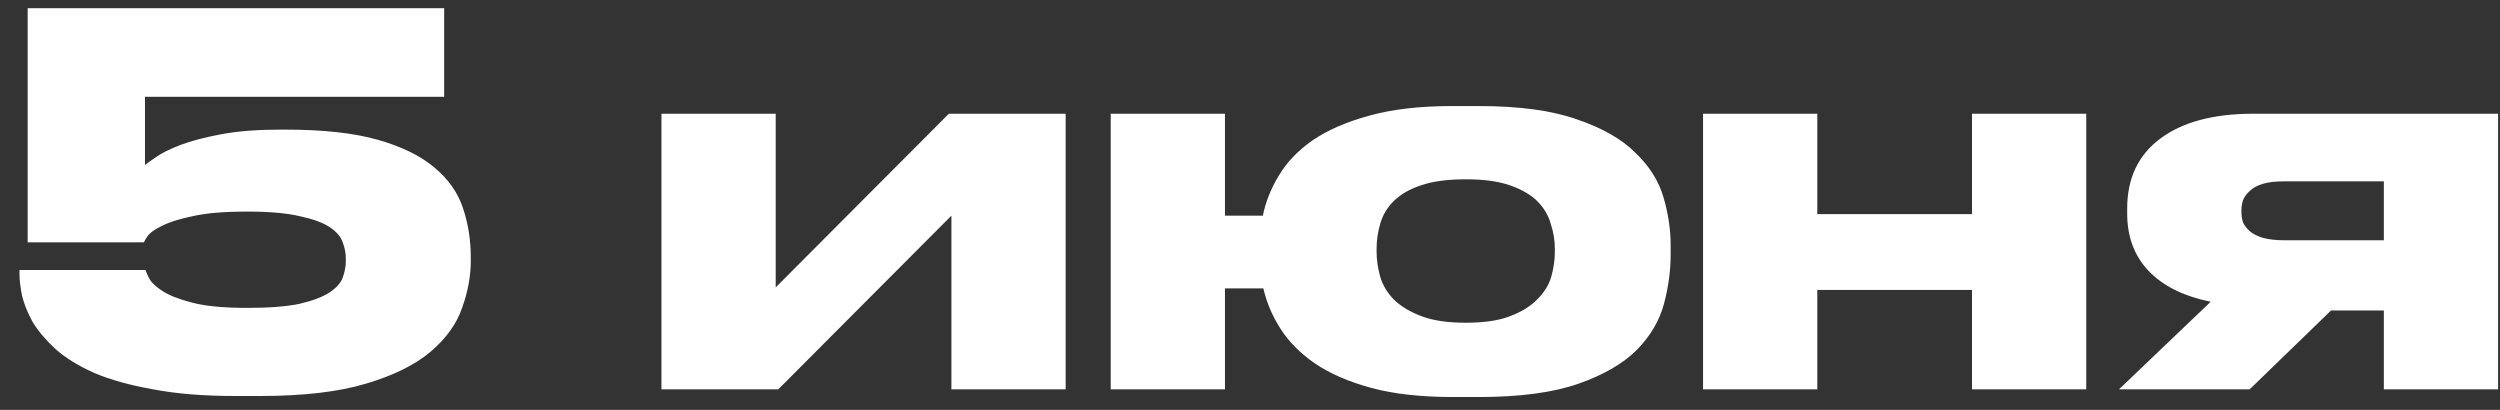 <?xml version="1.0" encoding="UTF-8"?> <svg xmlns="http://www.w3.org/2000/svg" width="122" height="20" viewBox="0 0 122 20" fill="none"><rect x="0" y="0" width="122" height="20" fill="#333333" stroke="none"/> <path d="M11.5 19.325C9.95 19.325 8.608 19.217 7.475 19C6.341 18.8 5.383 18.533 4.6 18.2C3.816 17.85 3.183 17.458 2.7 17.025C2.233 16.592 1.866 16.158 1.6 15.725C1.35 15.275 1.175 14.842 1.075 14.425C0.991 14.008 0.95 13.65 0.95 13.35V13.175H7.1C7.116 13.242 7.175 13.375 7.275 13.575C7.375 13.775 7.591 13.983 7.925 14.2C8.258 14.417 8.75 14.608 9.4 14.775C10.05 14.942 10.941 15.025 12.075 15.025C13.141 15.025 13.991 14.958 14.625 14.825C15.258 14.675 15.741 14.492 16.075 14.275C16.408 14.058 16.625 13.817 16.725 13.55C16.825 13.267 16.875 13 16.875 12.75V12.6C16.875 12.35 16.825 12.092 16.725 11.825C16.625 11.542 16.408 11.292 16.075 11.075C15.741 10.858 15.258 10.683 14.625 10.55C13.991 10.4 13.141 10.325 12.075 10.325C10.941 10.325 10.05 10.4 9.4 10.55C8.75 10.683 8.25 10.842 7.9 11.025C7.55 11.192 7.316 11.358 7.2 11.525C7.1 11.675 7.041 11.775 7.025 11.825H1.35V0.4H21.675V4.725H7.075V8.05C7.158 7.983 7.333 7.858 7.6 7.675C7.883 7.475 8.283 7.275 8.8 7.075C9.333 6.875 10 6.7 10.8 6.55C11.6 6.4 12.566 6.325 13.7 6.325H13.925C15.775 6.325 17.283 6.492 18.45 6.825C19.616 7.158 20.533 7.608 21.2 8.175C21.883 8.742 22.35 9.408 22.6 10.175C22.85 10.925 22.975 11.725 22.975 12.575V12.725C22.975 13.475 22.833 14.242 22.55 15.025C22.283 15.808 21.766 16.525 21 17.175C20.25 17.808 19.2 18.325 17.85 18.725C16.516 19.125 14.791 19.325 12.675 19.325H11.5ZM32.279 5.55H37.854V14.025L46.304 5.55H52.004V19H46.429V10.525L37.979 19H32.279V5.55ZM81.528 12.425C81.528 13.208 81.419 14.008 81.203 14.825C80.986 15.642 80.544 16.392 79.877 17.075C79.211 17.742 78.261 18.292 77.028 18.725C75.794 19.158 74.169 19.375 72.153 19.375H70.903C69.336 19.375 68.002 19.225 66.903 18.925C65.802 18.625 64.886 18.225 64.153 17.725C63.436 17.225 62.877 16.658 62.477 16.025C62.078 15.392 61.803 14.742 61.653 14.075H59.778V19H54.203V5.55H59.778V10.525H61.627C61.761 9.858 62.019 9.208 62.403 8.575C62.786 7.925 63.336 7.35 64.052 6.85C64.786 6.35 65.703 5.95 66.802 5.65C67.919 5.333 69.278 5.175 70.877 5.175H72.153C74.136 5.175 75.736 5.392 76.953 5.825C78.186 6.242 79.136 6.783 79.802 7.45C80.486 8.1 80.944 8.825 81.177 9.625C81.411 10.425 81.528 11.208 81.528 11.975V12.425ZM67.177 12.275C67.177 12.675 67.236 13.083 67.353 13.5C67.469 13.9 67.686 14.267 68.002 14.6C68.336 14.933 68.786 15.208 69.353 15.425C69.919 15.642 70.644 15.75 71.528 15.75C72.427 15.75 73.153 15.642 73.703 15.425C74.269 15.208 74.711 14.933 75.028 14.6C75.361 14.267 75.586 13.9 75.703 13.5C75.819 13.083 75.877 12.675 75.877 12.275V12.15C75.877 11.733 75.811 11.325 75.677 10.925C75.561 10.508 75.344 10.142 75.028 9.825C74.711 9.508 74.269 9.25 73.703 9.05C73.136 8.85 72.419 8.75 71.552 8.75H71.528C70.627 8.75 69.894 8.85 69.328 9.05C68.778 9.233 68.336 9.492 68.002 9.825C67.686 10.142 67.469 10.508 67.353 10.925C67.236 11.325 67.177 11.733 67.177 12.15V12.275ZM83.109 19V5.55H88.684V10.45H96.234V5.55H101.809V19H96.234V14.15H88.684V19H83.109ZM113.757 15.15L109.782 19H103.407L107.882 14.725C106.566 14.458 105.557 13.958 104.857 13.225C104.157 12.492 103.807 11.558 103.807 10.425V10.175C103.807 8.708 104.341 7.575 105.407 6.775C106.491 5.958 108.007 5.55 109.957 5.55H121.907V19H116.332V15.15H113.757ZM111.457 8.85C111.024 8.85 110.674 8.892 110.407 8.975C110.141 9.058 109.932 9.175 109.782 9.325C109.632 9.458 109.524 9.608 109.457 9.775C109.407 9.942 109.382 10.1 109.382 10.25V10.35C109.382 10.517 109.407 10.683 109.457 10.85C109.524 11 109.632 11.142 109.782 11.275C109.932 11.408 110.141 11.517 110.407 11.6C110.691 11.683 111.049 11.725 111.482 11.725H116.332V8.85H111.457Z" fill="white"></path> </svg> 